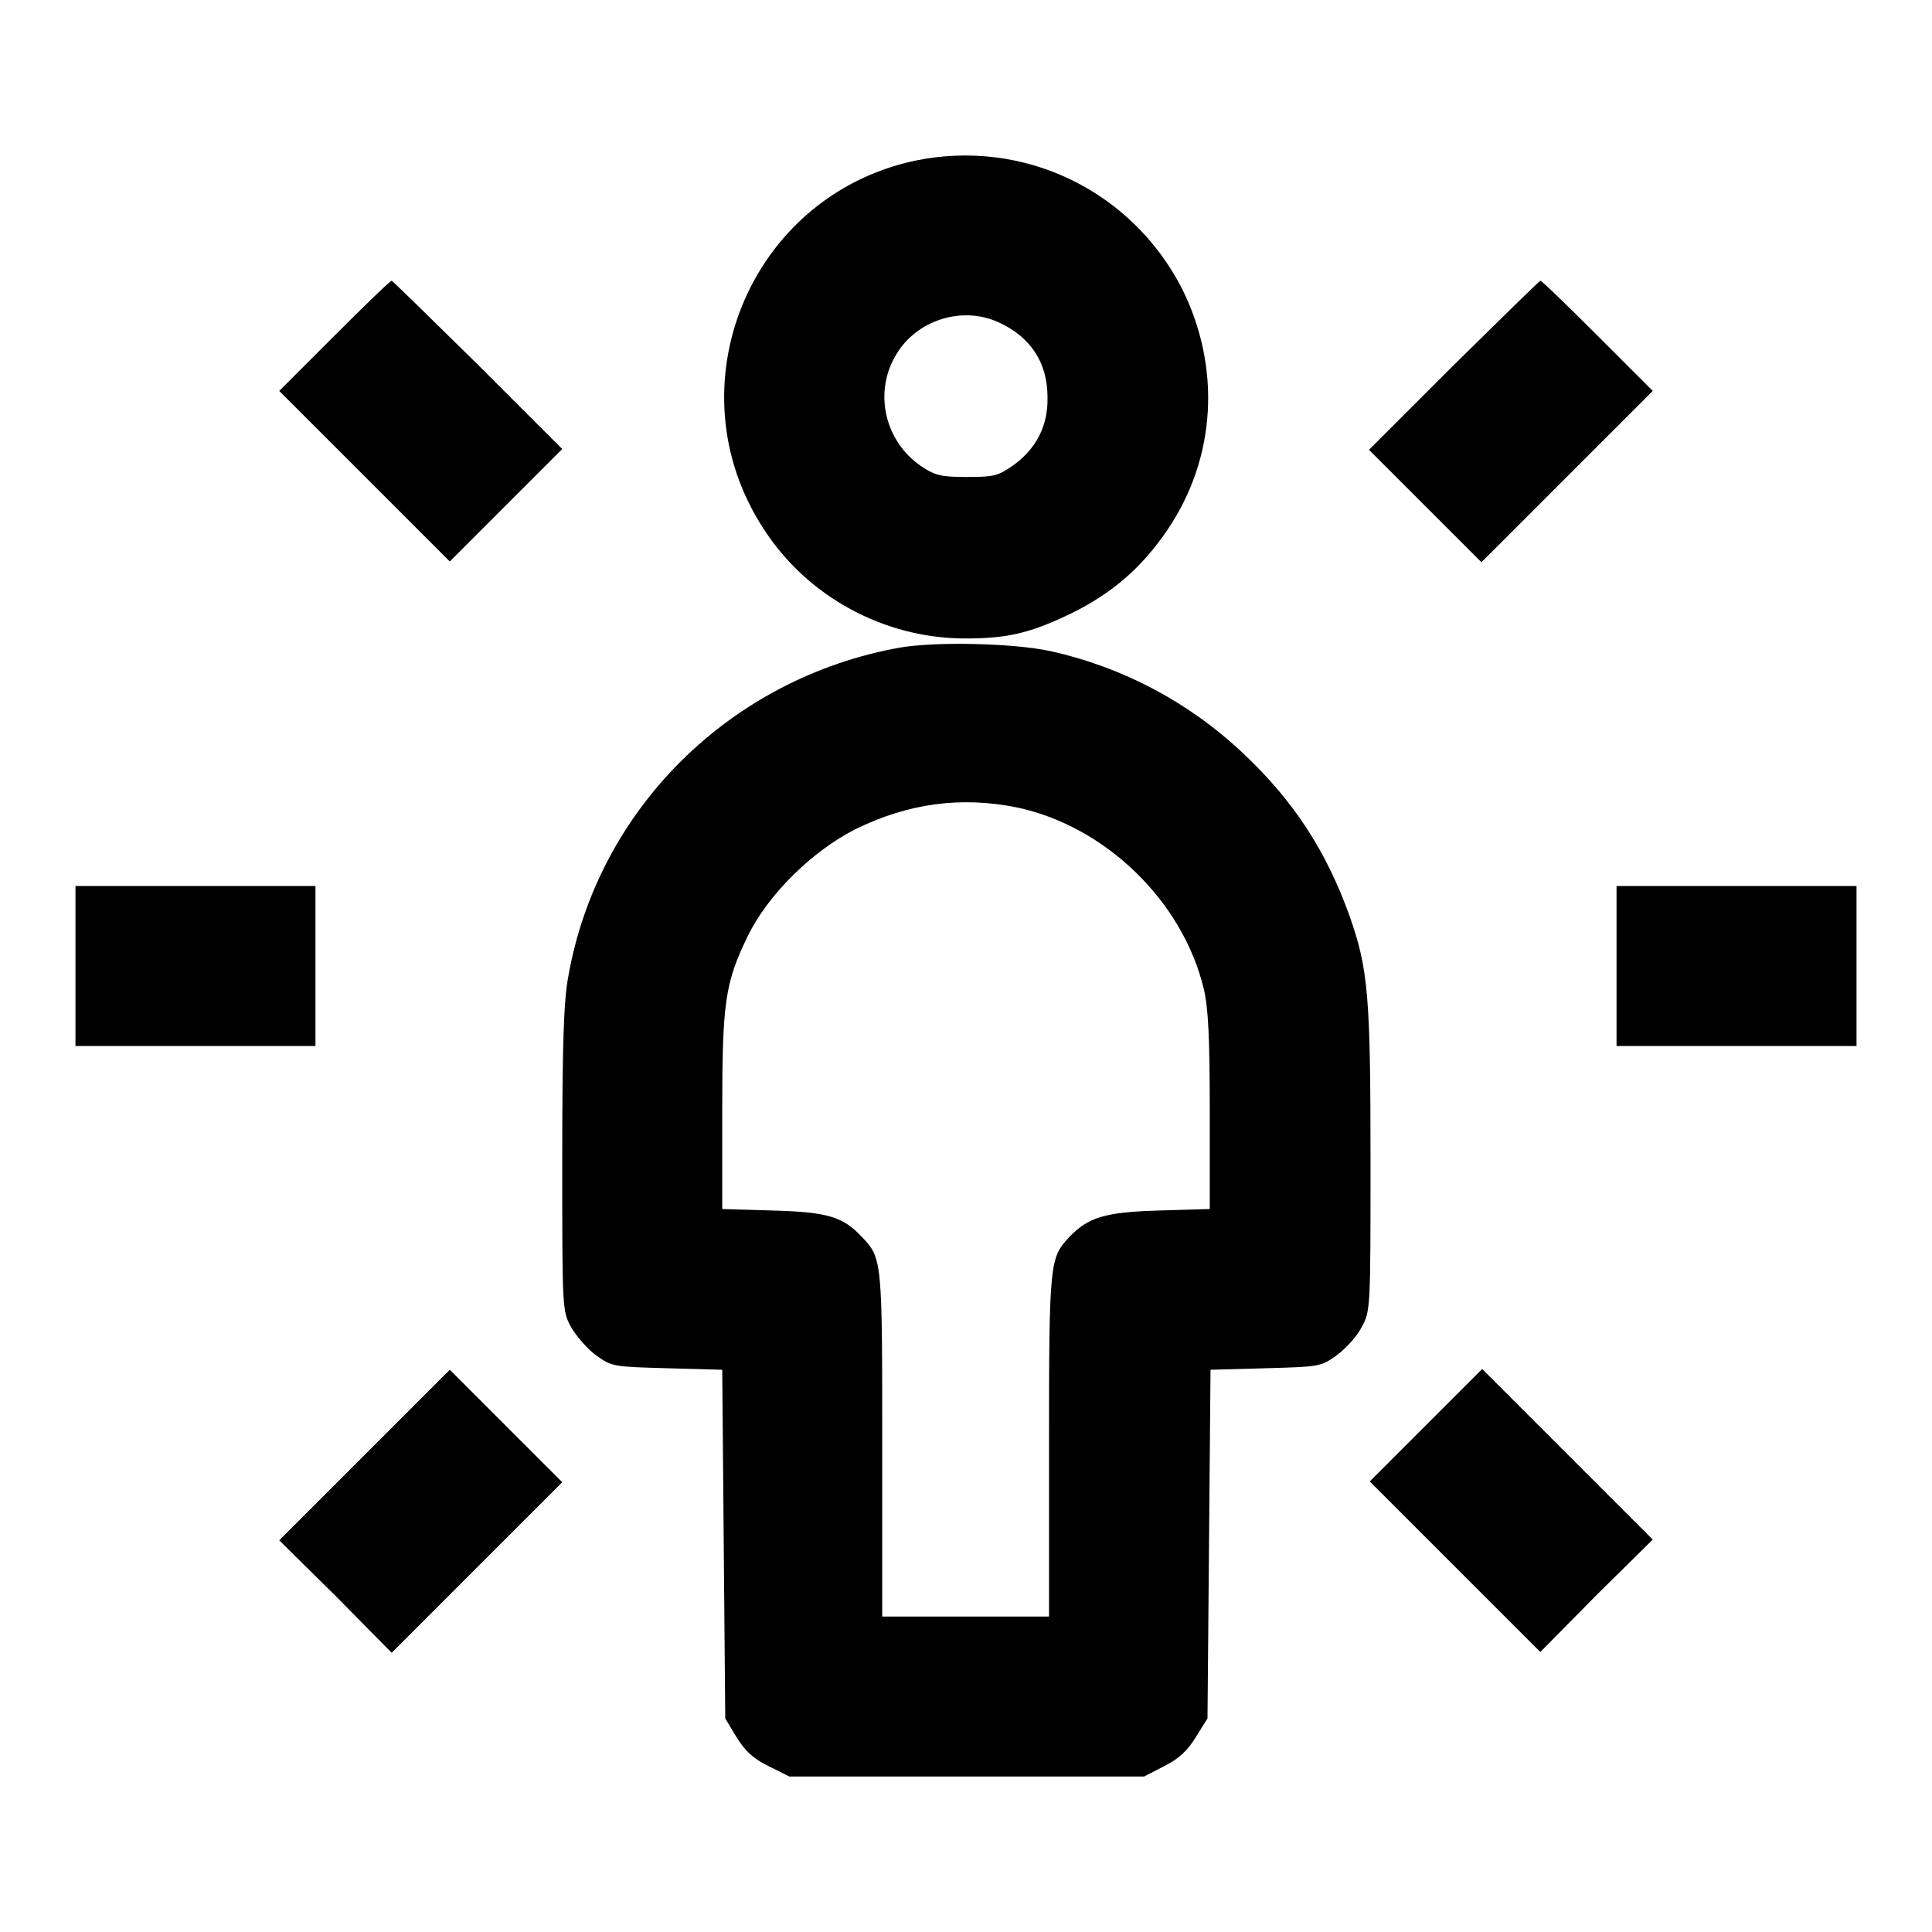 <?xml version="1.0" encoding="utf-8"?>
<!-- Svg Vector Icons : http://www.onlinewebfonts.com/icon -->
<!DOCTYPE svg PUBLIC "-//W3C//DTD SVG 1.1//EN" "http://www.w3.org/Graphics/SVG/1.1/DTD/svg11.dtd">
<svg version="1.1" xmlns="http://www.w3.org/2000/svg" xmlns:xlink="http://www.w3.org/1999/xlink" x="0px" y="0px" viewBox="0 0 256 256" enable-background="new 0 0 256 256" xml:space="preserve">
<g><g><g><path fill="#000000" d="M121.2,21.3c-21.9,4.7-32.3,30-20,48.8c5.8,9,16,14.5,26.7,14.5c5.6,0,8.6-0.7,14-3.3c5.5-2.7,9.4-6.1,12.8-11.1c6.5-9.6,7.1-21.6,1.9-32C149.9,25.2,135.6,18.3,121.2,21.3z M132.3,42.7c4.2,1.9,6.5,5.3,6.5,9.9c0.1,3.8-1.5,6.9-4.6,9.1c-2,1.4-2.6,1.5-6.1,1.5c-3.4,0-4.2-0.2-6-1.4c-4.9-3.3-6.4-9.9-3.3-14.9C121.5,42.4,127.5,40.5,132.3,42.7z"/><path fill="#000000" d="M44.3,44.5L37,51.8l11.3,11.3l11.3,11.3l7.4-7.4l7.5-7.5L63.4,48.4C57.1,42.2,52,37.2,51.9,37.2C51.7,37.2,48.3,40.5,44.3,44.5z"/><path fill="#000000" d="M192.6,48.4l-11.2,11.2l7.5,7.5l7.4,7.4l11.3-11.3L219,51.8l-7.3-7.3c-4-4-7.4-7.3-7.6-7.3C204,37.2,198.9,42.2,192.6,48.4z"/><path fill="#000000" d="M119.3,85.8c-22.5,4-40.1,21.4-44,43.6c-0.6,3.2-0.8,8.9-0.8,24.3c0,20,0,20,1.2,22.2c0.7,1.2,2.2,2.9,3.3,3.7c2.1,1.5,2.3,1.5,9.4,1.7l7.3,0.2l0.2,23.1l0.2,23.1l1.5,2.5c1.2,1.9,2.2,2.8,4.2,3.8l2.8,1.4h23.5h23.5l2.7-1.4c2-1,3.1-2.1,4.2-3.9l1.5-2.4l0.2-23.1l0.2-23.1l7.3-0.2c7.1-0.2,7.3-0.2,9.4-1.7c1.2-0.9,2.7-2.5,3.3-3.7c1.2-2.2,1.2-2.3,1.2-22.2c0-21.8-0.3-25.3-2.8-32.4c-3.1-8.6-7.4-15.2-14.1-21.5c-7.2-6.8-16-11.4-25.4-13.5C134.3,85.2,124,85,119.3,85.8z M134.8,107c11.7,2.5,21.9,12.4,24.7,24c0.6,2.5,0.8,6.4,0.8,16.2v13l-6.7,0.2c-7.2,0.2-9.4,0.9-11.9,3.5c-2.6,2.8-2.7,3.2-2.7,27.6v22.7H128h-11.1v-22.7c0-24.5,0-24.8-2.7-27.6c-2.5-2.7-4.6-3.3-11.8-3.5l-6.7-0.2v-13c0-14.6,0.4-17,3.4-23.2c2.7-5.5,8.5-11.2,14.2-14.1C120.4,106.4,127.4,105.5,134.8,107z"/><path fill="#000000" d="M10,128v10.6h15.9h15.9V128v-10.6H25.9H10V128z"/><path fill="#000000" d="M214.2,128v10.6h15.9H246V128v-10.6h-15.9h-15.9V128L214.2,128z"/><path fill="#000000" d="M48.3,192.8L37,204.1l7.5,7.4l7.4,7.5l11.3-11.3l11.3-11.3l-7.5-7.5l-7.4-7.4L48.3,192.8z"/><path fill="#000000" d="M188.9,188.9l-7.4,7.4l11.3,11.3l11.3,11.3l7.4-7.5l7.5-7.4l-11.3-11.3l-11.3-11.3L188.9,188.9z"/></g></g></g>
</svg>